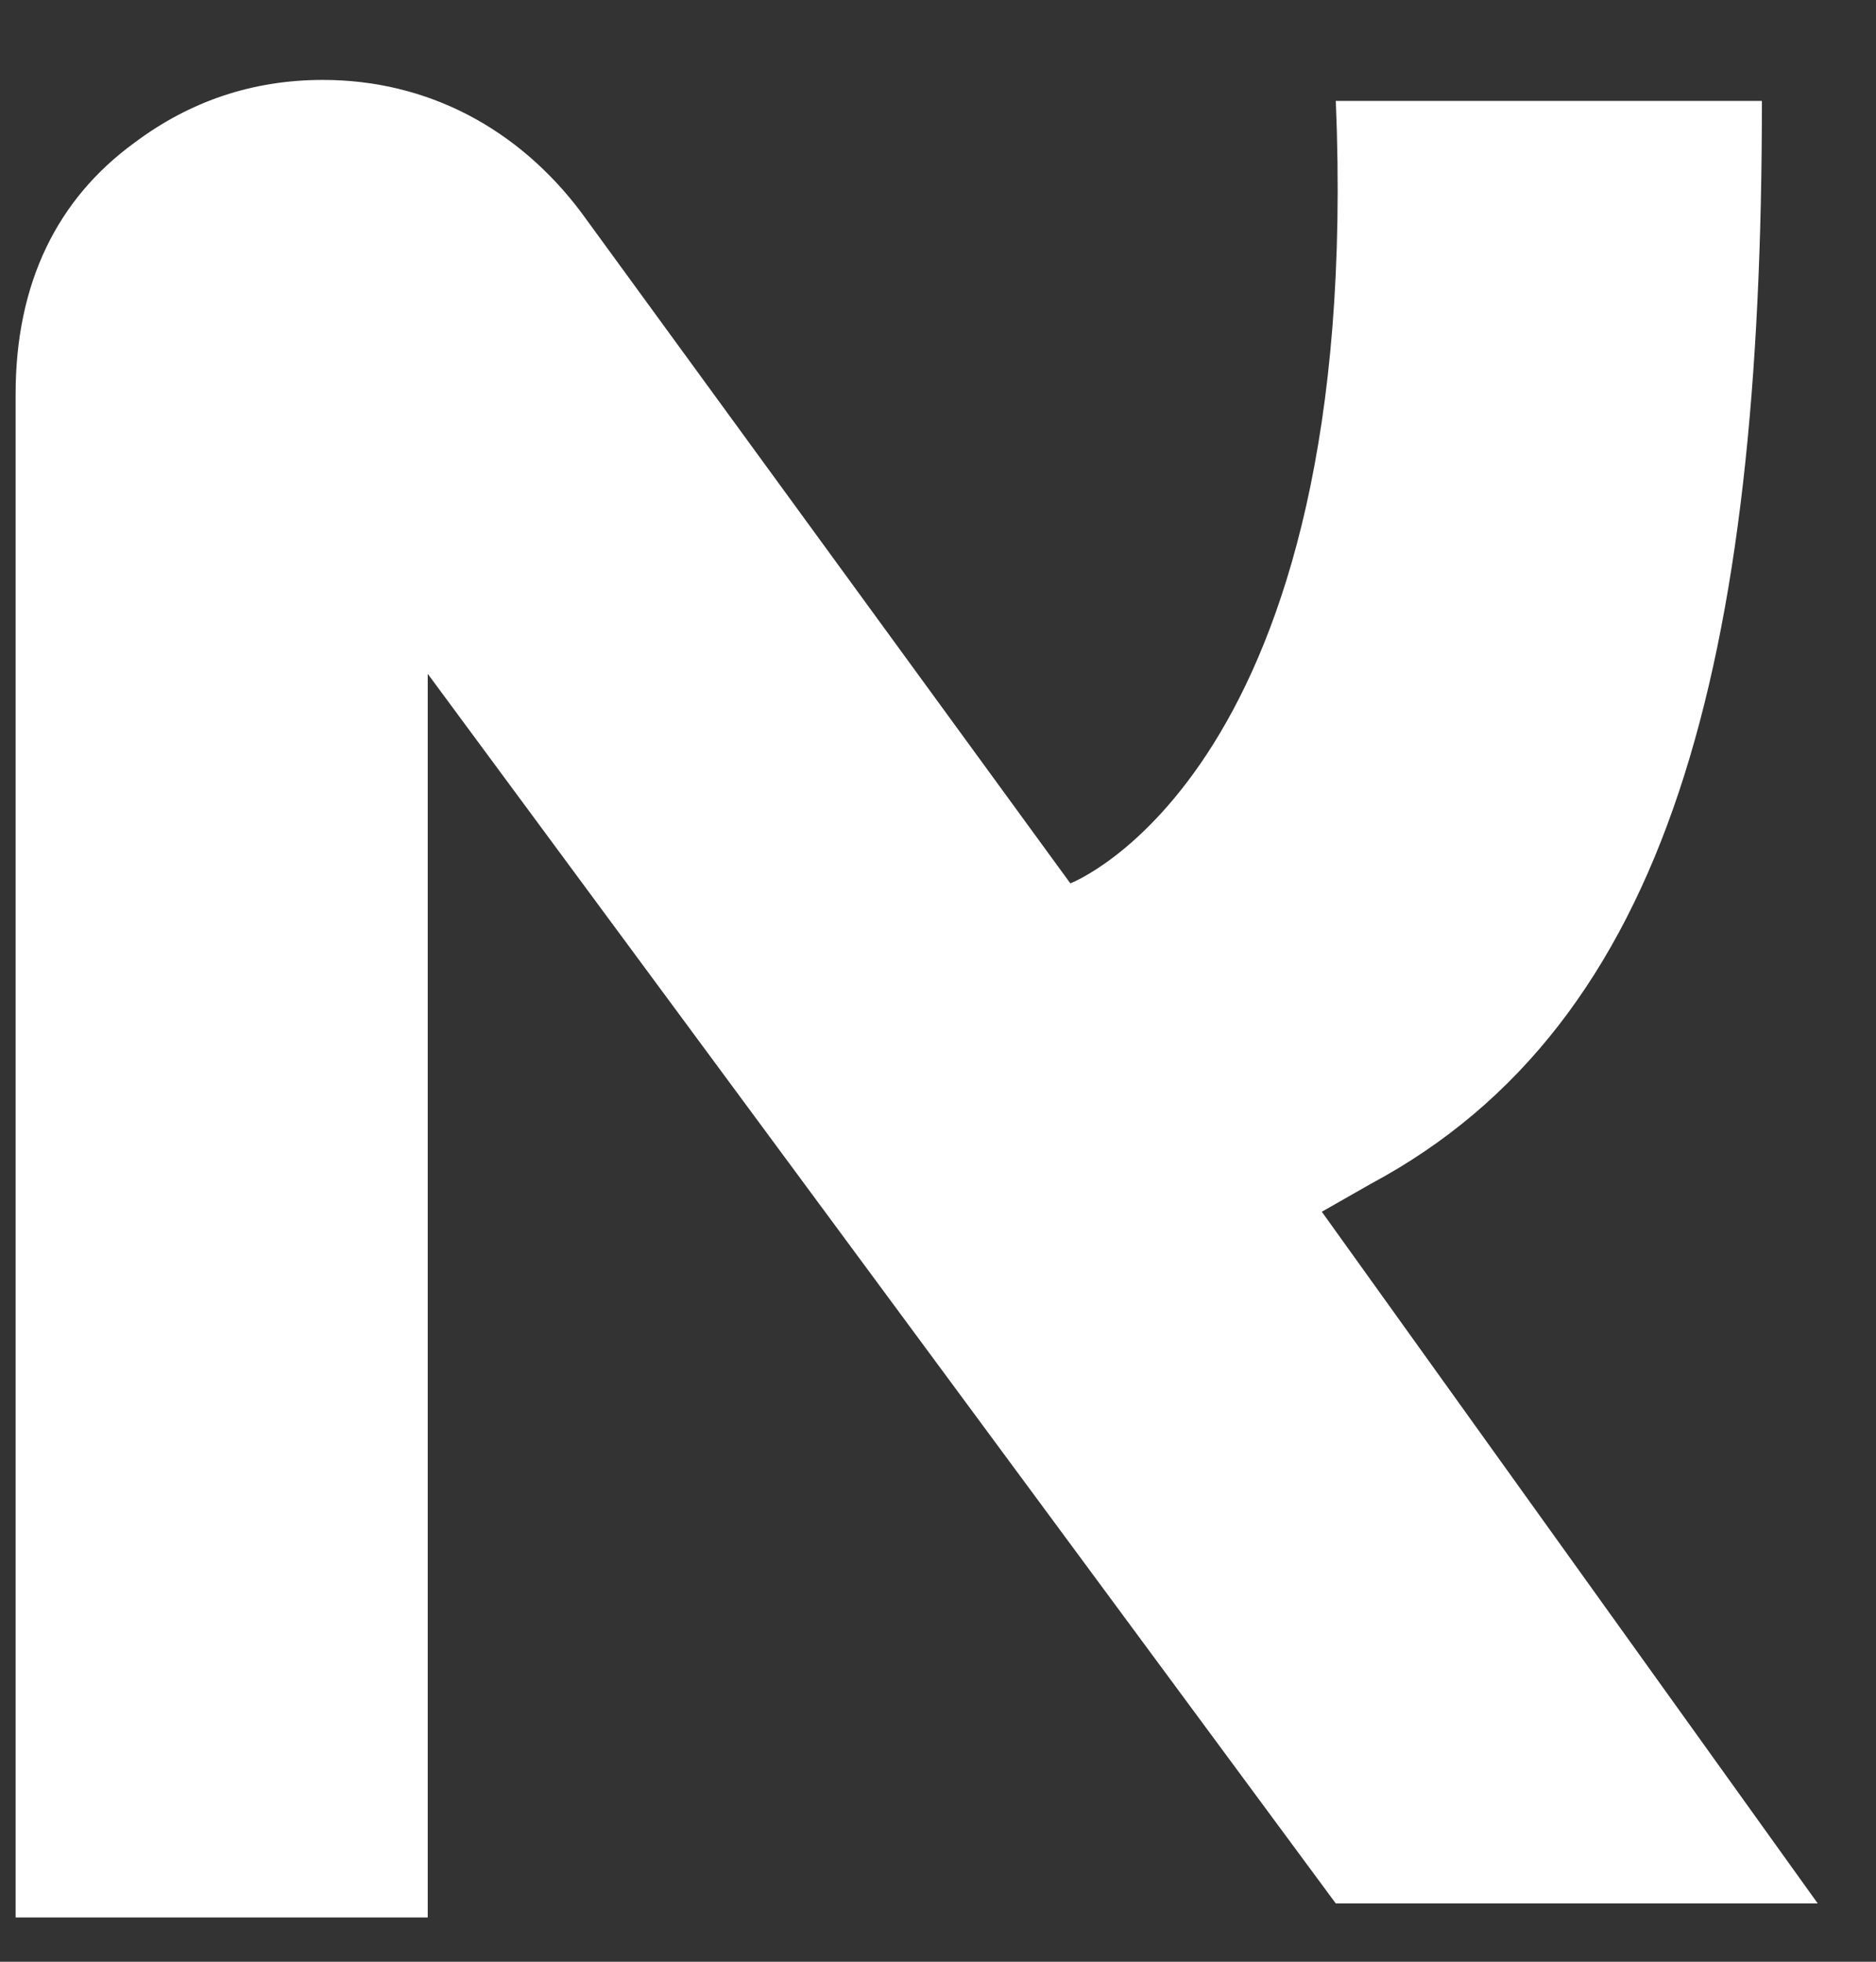 <svg width="22" height="23" viewBox="0 0 22 23" fill="none" xmlns="http://www.w3.org/2000/svg">
<rect x="0" y="0" width="22" height="23" fill="#333333" stroke="none"/>
<path d="M21.317 22.317L15.501 14.207L16.075 13.88C19.597 11.995 20.662 7.736 20.662 1.183H15.665C15.993 9.047 12.552 10.357 12.552 10.357L6.818 2.493C6.081 1.51 5.016 0.937 3.787 0.937C2.968 0.937 2.231 1.183 1.576 1.674C0.675 2.33 0.183 3.313 0.183 4.623V22.481H5.016V7.9L15.665 22.317H21.317Z" fill="white"/>
</svg>
